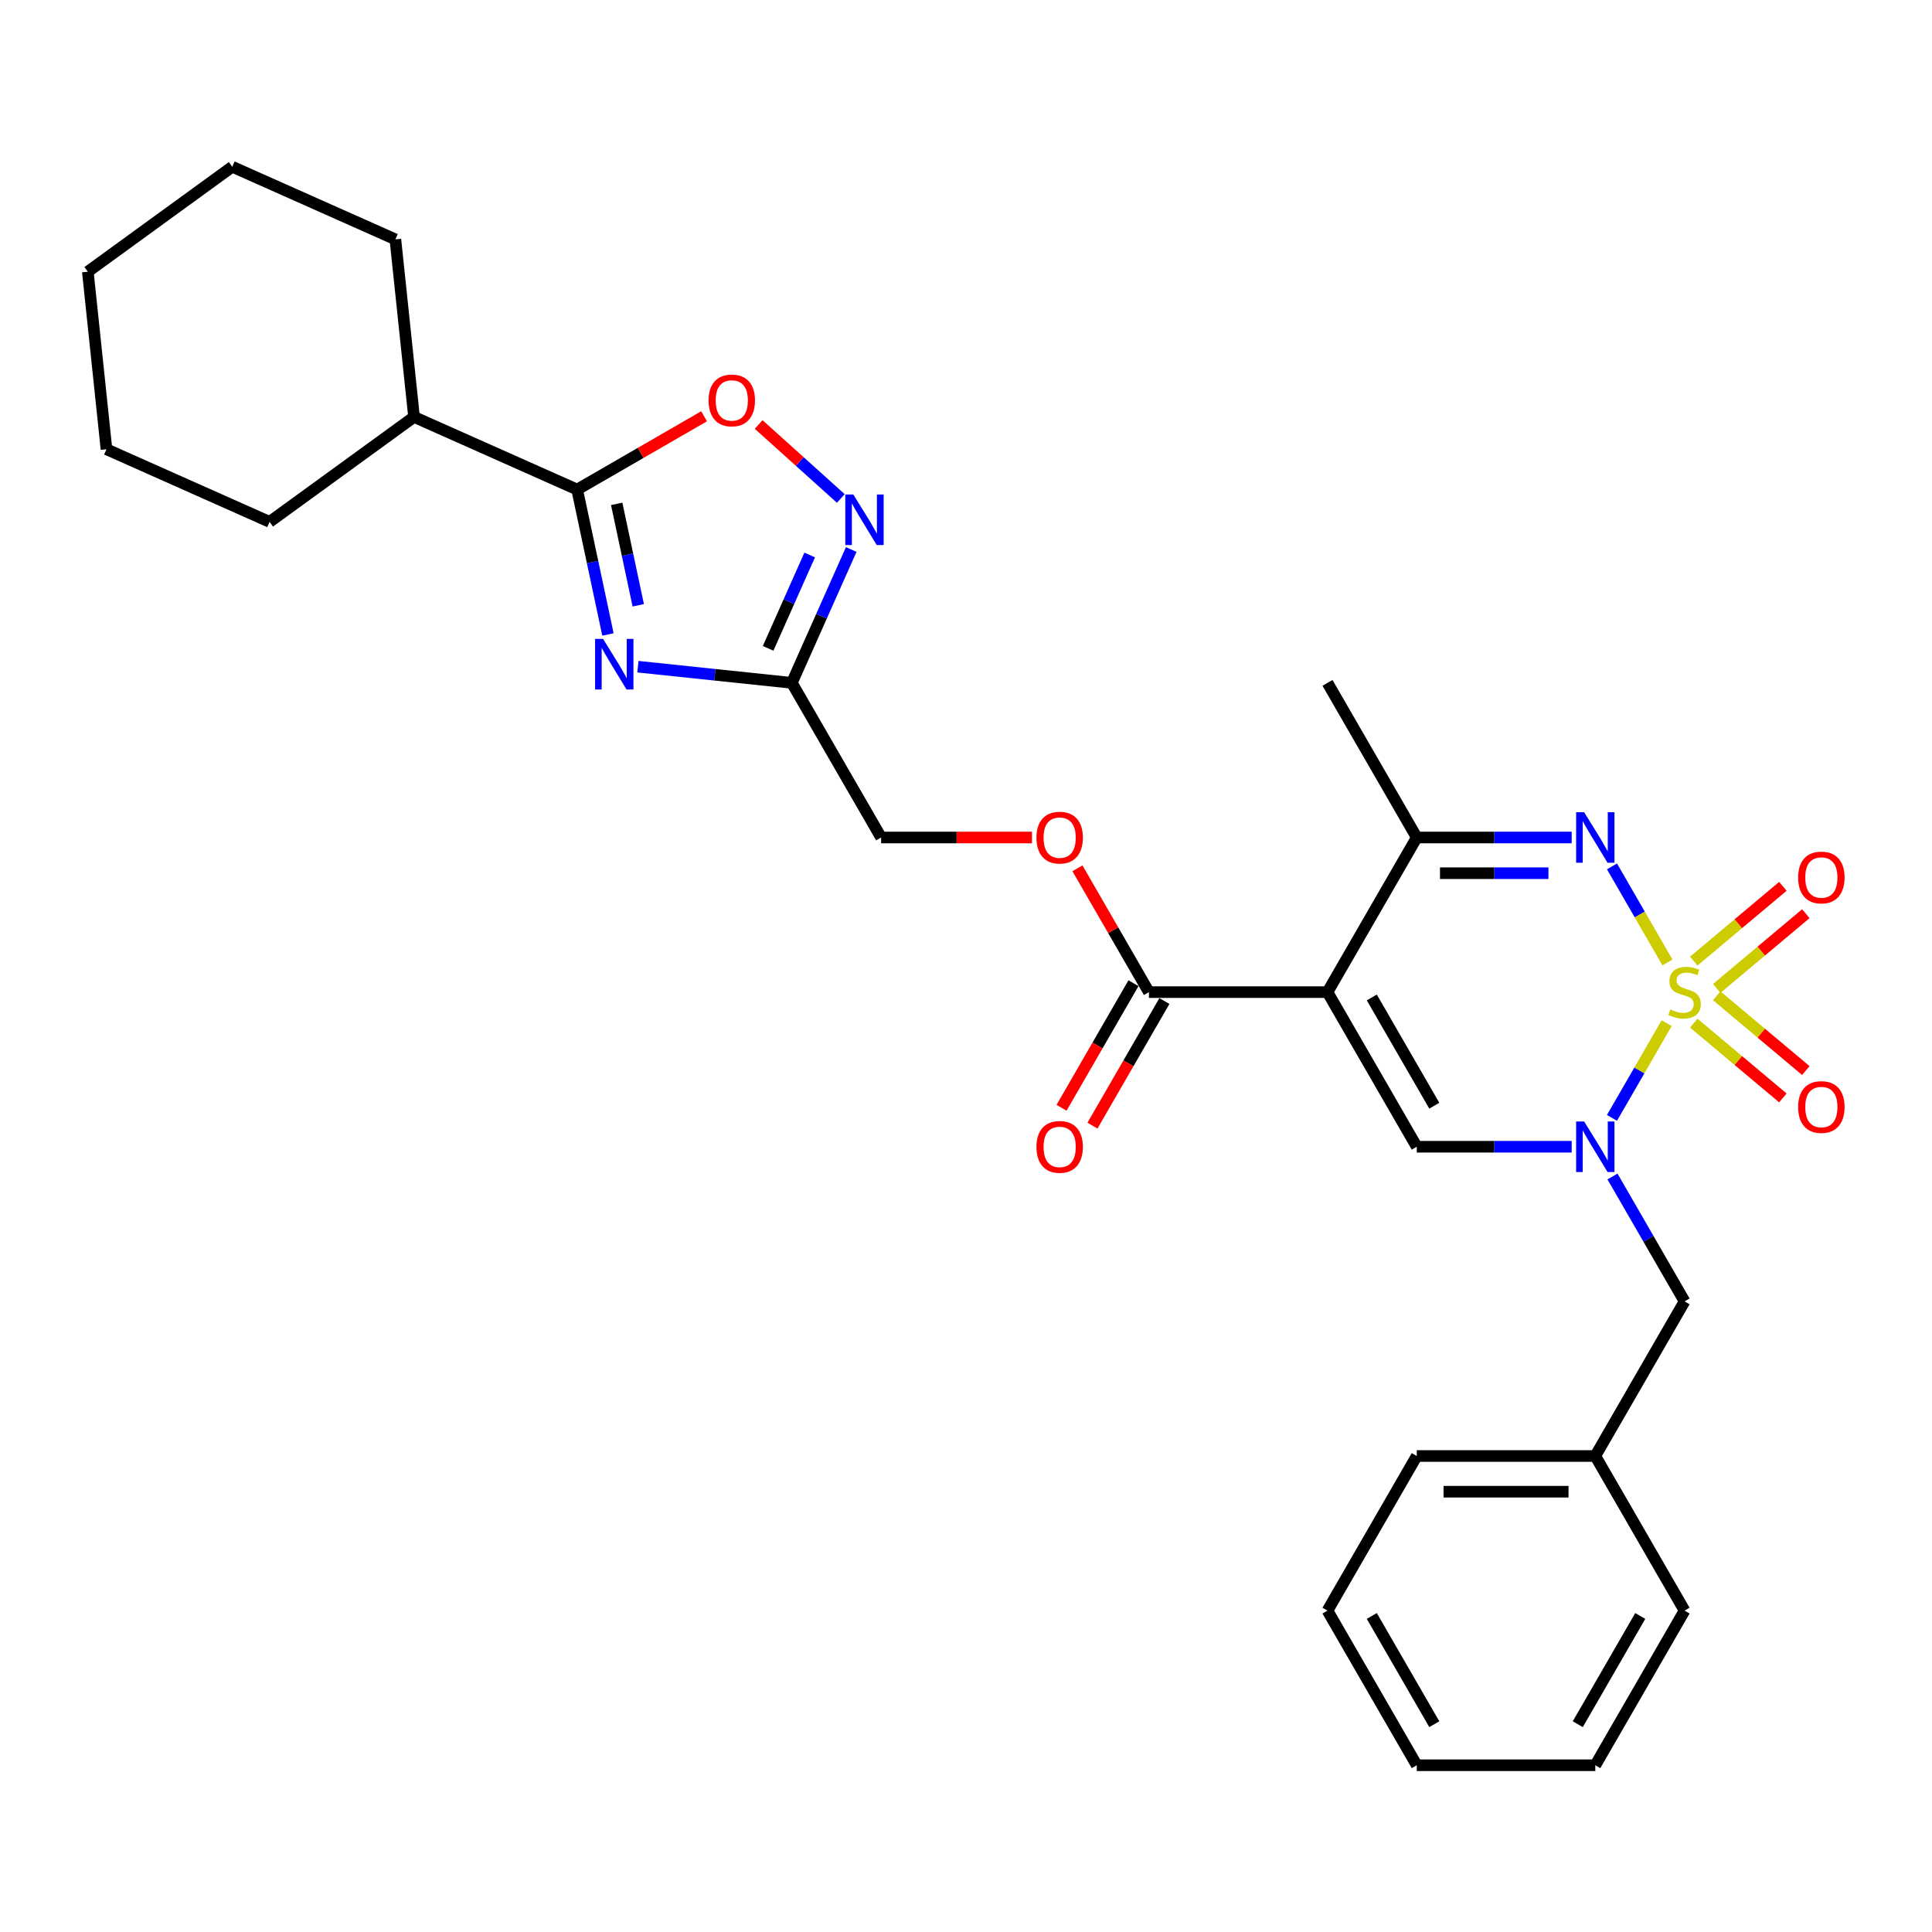 <?xml version='1.0' encoding='iso-8859-1'?>
<svg version='1.1' baseProfile='full'
              xmlns='http://www.w3.org/2000/svg'
                      xmlns:rdkit='http://www.rdkit.org/xml'
                      xmlns:xlink='http://www.w3.org/1999/xlink'
                  xml:space='preserve'
width='1000px' height='1000px' viewBox='0 0 1000 1000'>
<!-- END OF HEADER -->
<rect style='opacity:1.0;fill:#FFFFFF;stroke:none' width='1000' height='1000' x='0' y='0'> </rect>
<path class='bond-0' d='M 862.661,529.582 L 848.505,554.102' style='fill:none;fill-rule:evenodd;stroke:#CCCC00;stroke-width:6px;stroke-linecap:butt;stroke-linejoin:miter;stroke-opacity:1' />
<path class='bond-0' d='M 848.505,554.102 L 834.348,578.622' style='fill:none;fill-rule:evenodd;stroke:#0000FF;stroke-width:6px;stroke-linecap:butt;stroke-linejoin:miter;stroke-opacity:1' />
<path class='bond-2' d='M 863.067,498.161 L 848.713,473.3' style='fill:none;fill-rule:evenodd;stroke:#CCCC00;stroke-width:6px;stroke-linecap:butt;stroke-linejoin:miter;stroke-opacity:1' />
<path class='bond-2' d='M 848.713,473.3 L 834.36,448.439' style='fill:none;fill-rule:evenodd;stroke:#0000FF;stroke-width:6px;stroke-linecap:butt;stroke-linejoin:miter;stroke-opacity:1' />
<path class='bond-11' d='M 888.577,511.62 L 911.636,492.271' style='fill:none;fill-rule:evenodd;stroke:#CCCC00;stroke-width:6px;stroke-linecap:butt;stroke-linejoin:miter;stroke-opacity:1' />
<path class='bond-11' d='M 911.636,492.271 L 934.694,472.923' style='fill:none;fill-rule:evenodd;stroke:#FF0000;stroke-width:6px;stroke-linecap:butt;stroke-linejoin:miter;stroke-opacity:1' />
<path class='bond-11' d='M 876.696,497.461 L 899.755,478.112' style='fill:none;fill-rule:evenodd;stroke:#CCCC00;stroke-width:6px;stroke-linecap:butt;stroke-linejoin:miter;stroke-opacity:1' />
<path class='bond-11' d='M 899.755,478.112 L 922.814,458.764' style='fill:none;fill-rule:evenodd;stroke:#FF0000;stroke-width:6px;stroke-linecap:butt;stroke-linejoin:miter;stroke-opacity:1' />
<path class='bond-12' d='M 876.696,529.579 L 899.755,548.928' style='fill:none;fill-rule:evenodd;stroke:#CCCC00;stroke-width:6px;stroke-linecap:butt;stroke-linejoin:miter;stroke-opacity:1' />
<path class='bond-12' d='M 899.755,548.928 L 922.814,568.277' style='fill:none;fill-rule:evenodd;stroke:#FF0000;stroke-width:6px;stroke-linecap:butt;stroke-linejoin:miter;stroke-opacity:1' />
<path class='bond-12' d='M 888.577,515.421 L 911.636,534.769' style='fill:none;fill-rule:evenodd;stroke:#CCCC00;stroke-width:6px;stroke-linecap:butt;stroke-linejoin:miter;stroke-opacity:1' />
<path class='bond-12' d='M 911.636,534.769 L 934.694,554.118' style='fill:none;fill-rule:evenodd;stroke:#FF0000;stroke-width:6px;stroke-linecap:butt;stroke-linejoin:miter;stroke-opacity:1' />
<path class='bond-4' d='M 813.491,593.555 L 773.401,593.555' style='fill:none;fill-rule:evenodd;stroke:#0000FF;stroke-width:6px;stroke-linecap:butt;stroke-linejoin:miter;stroke-opacity:1' />
<path class='bond-4' d='M 773.401,593.555 L 733.311,593.555' style='fill:none;fill-rule:evenodd;stroke:#000000;stroke-width:6px;stroke-linecap:butt;stroke-linejoin:miter;stroke-opacity:1' />
<path class='bond-13' d='M 834.616,608.951 L 853.275,641.27' style='fill:none;fill-rule:evenodd;stroke:#0000FF;stroke-width:6px;stroke-linecap:butt;stroke-linejoin:miter;stroke-opacity:1' />
<path class='bond-13' d='M 853.275,641.27 L 871.935,673.589' style='fill:none;fill-rule:evenodd;stroke:#000000;stroke-width:6px;stroke-linecap:butt;stroke-linejoin:miter;stroke-opacity:1' />
<path class='bond-1' d='M 687.103,513.52 L 733.311,433.486' style='fill:none;fill-rule:evenodd;stroke:#000000;stroke-width:6px;stroke-linecap:butt;stroke-linejoin:miter;stroke-opacity:1' />
<path class='bond-10' d='M 687.103,513.52 L 594.688,513.52' style='fill:none;fill-rule:evenodd;stroke:#000000;stroke-width:6px;stroke-linecap:butt;stroke-linejoin:miter;stroke-opacity:1' />
<path class='bond-30' d='M 687.103,513.52 L 733.311,593.555' style='fill:none;fill-rule:evenodd;stroke:#000000;stroke-width:6px;stroke-linecap:butt;stroke-linejoin:miter;stroke-opacity:1' />
<path class='bond-30' d='M 710.041,516.284 L 742.387,572.308' style='fill:none;fill-rule:evenodd;stroke:#000000;stroke-width:6px;stroke-linecap:butt;stroke-linejoin:miter;stroke-opacity:1' />
<path class='bond-5' d='M 813.491,433.486 L 773.401,433.486' style='fill:none;fill-rule:evenodd;stroke:#0000FF;stroke-width:6px;stroke-linecap:butt;stroke-linejoin:miter;stroke-opacity:1' />
<path class='bond-5' d='M 773.401,433.486 L 733.311,433.486' style='fill:none;fill-rule:evenodd;stroke:#000000;stroke-width:6px;stroke-linecap:butt;stroke-linejoin:miter;stroke-opacity:1' />
<path class='bond-5' d='M 801.464,451.969 L 773.401,451.969' style='fill:none;fill-rule:evenodd;stroke:#0000FF;stroke-width:6px;stroke-linecap:butt;stroke-linejoin:miter;stroke-opacity:1' />
<path class='bond-5' d='M 773.401,451.969 L 745.338,451.969' style='fill:none;fill-rule:evenodd;stroke:#000000;stroke-width:6px;stroke-linecap:butt;stroke-linejoin:miter;stroke-opacity:1' />
<path class='bond-3' d='M 330.183,345.077 L 370.019,349.264' style='fill:none;fill-rule:evenodd;stroke:#0000FF;stroke-width:6px;stroke-linecap:butt;stroke-linejoin:miter;stroke-opacity:1' />
<path class='bond-3' d='M 370.019,349.264 L 409.856,353.451' style='fill:none;fill-rule:evenodd;stroke:#000000;stroke-width:6px;stroke-linecap:butt;stroke-linejoin:miter;stroke-opacity:1' />
<path class='bond-6' d='M 314.674,328.395 L 306.703,290.895' style='fill:none;fill-rule:evenodd;stroke:#0000FF;stroke-width:6px;stroke-linecap:butt;stroke-linejoin:miter;stroke-opacity:1' />
<path class='bond-6' d='M 306.703,290.895 L 298.732,253.395' style='fill:none;fill-rule:evenodd;stroke:#000000;stroke-width:6px;stroke-linecap:butt;stroke-linejoin:miter;stroke-opacity:1' />
<path class='bond-6' d='M 330.362,313.302 L 324.782,287.052' style='fill:none;fill-rule:evenodd;stroke:#0000FF;stroke-width:6px;stroke-linecap:butt;stroke-linejoin:miter;stroke-opacity:1' />
<path class='bond-6' d='M 324.782,287.052 L 319.203,260.802' style='fill:none;fill-rule:evenodd;stroke:#000000;stroke-width:6px;stroke-linecap:butt;stroke-linejoin:miter;stroke-opacity:1' />
<path class='bond-19' d='M 733.311,433.486 L 687.103,353.451' style='fill:none;fill-rule:evenodd;stroke:#000000;stroke-width:6px;stroke-linecap:butt;stroke-linejoin:miter;stroke-opacity:1' />
<path class='bond-16' d='M 298.732,253.395 L 214.306,215.806' style='fill:none;fill-rule:evenodd;stroke:#000000;stroke-width:6px;stroke-linecap:butt;stroke-linejoin:miter;stroke-opacity:1' />
<path class='bond-32' d='M 298.732,253.395 L 331.587,234.426' style='fill:none;fill-rule:evenodd;stroke:#000000;stroke-width:6px;stroke-linecap:butt;stroke-linejoin:miter;stroke-opacity:1' />
<path class='bond-32' d='M 331.587,234.426 L 364.442,215.458' style='fill:none;fill-rule:evenodd;stroke:#FF0000;stroke-width:6px;stroke-linecap:butt;stroke-linejoin:miter;stroke-opacity:1' />
<path class='bond-7' d='M 409.856,353.451 L 456.064,433.486' style='fill:none;fill-rule:evenodd;stroke:#000000;stroke-width:6px;stroke-linecap:butt;stroke-linejoin:miter;stroke-opacity:1' />
<path class='bond-8' d='M 409.856,353.451 L 425.223,318.937' style='fill:none;fill-rule:evenodd;stroke:#000000;stroke-width:6px;stroke-linecap:butt;stroke-linejoin:miter;stroke-opacity:1' />
<path class='bond-8' d='M 425.223,318.937 L 440.59,284.422' style='fill:none;fill-rule:evenodd;stroke:#0000FF;stroke-width:6px;stroke-linecap:butt;stroke-linejoin:miter;stroke-opacity:1' />
<path class='bond-8' d='M 397.581,335.579 L 408.338,311.419' style='fill:none;fill-rule:evenodd;stroke:#000000;stroke-width:6px;stroke-linecap:butt;stroke-linejoin:miter;stroke-opacity:1' />
<path class='bond-8' d='M 408.338,311.419 L 419.095,287.259' style='fill:none;fill-rule:evenodd;stroke:#0000FF;stroke-width:6px;stroke-linecap:butt;stroke-linejoin:miter;stroke-opacity:1' />
<path class='bond-9' d='M 435.209,258.008 L 413.944,238.861' style='fill:none;fill-rule:evenodd;stroke:#0000FF;stroke-width:6px;stroke-linecap:butt;stroke-linejoin:miter;stroke-opacity:1' />
<path class='bond-9' d='M 413.944,238.861 L 392.68,219.715' style='fill:none;fill-rule:evenodd;stroke:#FF0000;stroke-width:6px;stroke-linecap:butt;stroke-linejoin:miter;stroke-opacity:1' />
<path class='bond-14' d='M 594.688,513.52 L 576.188,481.478' style='fill:none;fill-rule:evenodd;stroke:#000000;stroke-width:6px;stroke-linecap:butt;stroke-linejoin:miter;stroke-opacity:1' />
<path class='bond-14' d='M 576.188,481.478 L 557.689,449.437' style='fill:none;fill-rule:evenodd;stroke:#FF0000;stroke-width:6px;stroke-linecap:butt;stroke-linejoin:miter;stroke-opacity:1' />
<path class='bond-15' d='M 586.684,508.899 L 568.067,541.144' style='fill:none;fill-rule:evenodd;stroke:#000000;stroke-width:6px;stroke-linecap:butt;stroke-linejoin:miter;stroke-opacity:1' />
<path class='bond-15' d='M 568.067,541.144 L 549.451,573.389' style='fill:none;fill-rule:evenodd;stroke:#FF0000;stroke-width:6px;stroke-linecap:butt;stroke-linejoin:miter;stroke-opacity:1' />
<path class='bond-15' d='M 602.691,518.141 L 584.074,550.386' style='fill:none;fill-rule:evenodd;stroke:#000000;stroke-width:6px;stroke-linecap:butt;stroke-linejoin:miter;stroke-opacity:1' />
<path class='bond-15' d='M 584.074,550.386 L 565.458,582.631' style='fill:none;fill-rule:evenodd;stroke:#FF0000;stroke-width:6px;stroke-linecap:butt;stroke-linejoin:miter;stroke-opacity:1' />
<path class='bond-18' d='M 871.935,673.589 L 825.727,753.623' style='fill:none;fill-rule:evenodd;stroke:#000000;stroke-width:6px;stroke-linecap:butt;stroke-linejoin:miter;stroke-opacity:1' />
<path class='bond-17' d='M 534.155,433.486 L 495.11,433.486' style='fill:none;fill-rule:evenodd;stroke:#FF0000;stroke-width:6px;stroke-linecap:butt;stroke-linejoin:miter;stroke-opacity:1' />
<path class='bond-17' d='M 495.11,433.486 L 456.064,433.486' style='fill:none;fill-rule:evenodd;stroke:#000000;stroke-width:6px;stroke-linecap:butt;stroke-linejoin:miter;stroke-opacity:1' />
<path class='bond-20' d='M 214.306,215.806 L 204.646,123.897' style='fill:none;fill-rule:evenodd;stroke:#000000;stroke-width:6px;stroke-linecap:butt;stroke-linejoin:miter;stroke-opacity:1' />
<path class='bond-21' d='M 214.306,215.806 L 139.541,270.127' style='fill:none;fill-rule:evenodd;stroke:#000000;stroke-width:6px;stroke-linecap:butt;stroke-linejoin:miter;stroke-opacity:1' />
<path class='bond-22' d='M 825.727,753.623 L 733.311,753.623' style='fill:none;fill-rule:evenodd;stroke:#000000;stroke-width:6px;stroke-linecap:butt;stroke-linejoin:miter;stroke-opacity:1' />
<path class='bond-22' d='M 811.864,772.106 L 747.173,772.106' style='fill:none;fill-rule:evenodd;stroke:#000000;stroke-width:6px;stroke-linecap:butt;stroke-linejoin:miter;stroke-opacity:1' />
<path class='bond-23' d='M 825.727,753.623 L 871.935,833.658' style='fill:none;fill-rule:evenodd;stroke:#000000;stroke-width:6px;stroke-linecap:butt;stroke-linejoin:miter;stroke-opacity:1' />
<path class='bond-24' d='M 204.646,123.897 L 120.22,86.308' style='fill:none;fill-rule:evenodd;stroke:#000000;stroke-width:6px;stroke-linecap:butt;stroke-linejoin:miter;stroke-opacity:1' />
<path class='bond-25' d='M 139.541,270.127 L 55.115,232.538' style='fill:none;fill-rule:evenodd;stroke:#000000;stroke-width:6px;stroke-linecap:butt;stroke-linejoin:miter;stroke-opacity:1' />
<path class='bond-27' d='M 733.311,753.623 L 687.103,833.658' style='fill:none;fill-rule:evenodd;stroke:#000000;stroke-width:6px;stroke-linecap:butt;stroke-linejoin:miter;stroke-opacity:1' />
<path class='bond-26' d='M 871.935,833.658 L 825.727,913.692' style='fill:none;fill-rule:evenodd;stroke:#000000;stroke-width:6px;stroke-linecap:butt;stroke-linejoin:miter;stroke-opacity:1' />
<path class='bond-26' d='M 848.997,836.421 L 816.651,892.445' style='fill:none;fill-rule:evenodd;stroke:#000000;stroke-width:6px;stroke-linecap:butt;stroke-linejoin:miter;stroke-opacity:1' />
<path class='bond-33' d='M 120.22,86.308 L 45.455,140.629' style='fill:none;fill-rule:evenodd;stroke:#000000;stroke-width:6px;stroke-linecap:butt;stroke-linejoin:miter;stroke-opacity:1' />
<path class='bond-29' d='M 55.115,232.538 L 45.455,140.629' style='fill:none;fill-rule:evenodd;stroke:#000000;stroke-width:6px;stroke-linecap:butt;stroke-linejoin:miter;stroke-opacity:1' />
<path class='bond-28' d='M 825.727,913.692 L 733.311,913.692' style='fill:none;fill-rule:evenodd;stroke:#000000;stroke-width:6px;stroke-linecap:butt;stroke-linejoin:miter;stroke-opacity:1' />
<path class='bond-31' d='M 687.103,833.658 L 733.311,913.692' style='fill:none;fill-rule:evenodd;stroke:#000000;stroke-width:6px;stroke-linecap:butt;stroke-linejoin:miter;stroke-opacity:1' />
<path class='bond-31' d='M 710.041,836.421 L 742.387,892.445' style='fill:none;fill-rule:evenodd;stroke:#000000;stroke-width:6px;stroke-linecap:butt;stroke-linejoin:miter;stroke-opacity:1' />
<path  class='atom-0' d='M 864.541 522.503
Q 864.837 522.614, 866.057 523.131
Q 867.277 523.649, 868.608 523.982
Q 869.975 524.277, 871.306 524.277
Q 873.783 524.277, 875.225 523.094
Q 876.666 521.875, 876.666 519.767
Q 876.666 518.326, 875.927 517.439
Q 875.225 516.551, 874.116 516.071
Q 873.007 515.59, 871.158 515.036
Q 868.83 514.333, 867.425 513.668
Q 866.057 513.003, 865.059 511.598
Q 864.098 510.193, 864.098 507.827
Q 864.098 504.537, 866.316 502.504
Q 868.571 500.471, 873.007 500.471
Q 876.038 500.471, 879.476 501.913
L 878.626 504.759
Q 875.483 503.465, 873.118 503.465
Q 870.567 503.465, 869.162 504.537
Q 867.758 505.572, 867.794 507.384
Q 867.794 508.789, 868.497 509.639
Q 869.236 510.489, 870.271 510.97
Q 871.343 511.45, 873.118 512.005
Q 875.483 512.744, 876.888 513.483
Q 878.293 514.223, 879.291 515.738
Q 880.326 517.217, 880.326 519.767
Q 880.326 523.39, 877.886 525.349
Q 875.483 527.272, 871.454 527.272
Q 869.125 527.272, 867.351 526.754
Q 865.613 526.274, 863.543 525.423
L 864.541 522.503
' fill='#CCCC00'/>
<path  class='atom-1' d='M 819.942 580.468
L 828.518 594.331
Q 829.368 595.699, 830.736 598.175
Q 832.104 600.652, 832.177 600.8
L 832.177 580.468
L 835.652 580.468
L 835.652 606.641
L 832.067 606.641
L 822.862 591.484
Q 821.79 589.71, 820.644 587.677
Q 819.535 585.644, 819.202 585.015
L 819.202 606.641
L 815.801 606.641
L 815.801 580.468
L 819.942 580.468
' fill='#0000FF'/>
<path  class='atom-3' d='M 819.942 420.4
L 828.518 434.262
Q 829.368 435.63, 830.736 438.107
Q 832.104 440.583, 832.177 440.731
L 832.177 420.4
L 835.652 420.4
L 835.652 446.572
L 832.067 446.572
L 822.862 431.416
Q 821.79 429.641, 820.644 427.608
Q 819.535 425.575, 819.202 424.947
L 819.202 446.572
L 815.801 446.572
L 815.801 420.4
L 819.942 420.4
' fill='#0000FF'/>
<path  class='atom-4' d='M 312.161 330.705
L 320.738 344.568
Q 321.588 345.935, 322.956 348.412
Q 324.323 350.889, 324.397 351.037
L 324.397 330.705
L 327.872 330.705
L 327.872 356.877
L 324.286 356.877
L 315.082 341.721
Q 314.01 339.947, 312.864 337.914
Q 311.755 335.881, 311.422 335.252
L 311.422 356.877
L 308.021 356.877
L 308.021 330.705
L 312.161 330.705
' fill='#0000FF'/>
<path  class='atom-9' d='M 441.66 255.939
L 450.236 269.802
Q 451.086 271.17, 452.454 273.646
Q 453.822 276.123, 453.896 276.271
L 453.896 255.939
L 457.37 255.939
L 457.37 282.112
L 453.785 282.112
L 444.58 266.955
Q 443.508 265.181, 442.362 263.148
Q 441.253 261.115, 440.92 260.486
L 440.92 282.112
L 437.52 282.112
L 437.52 255.939
L 441.66 255.939
' fill='#0000FF'/>
<path  class='atom-10' d='M 366.753 207.261
Q 366.753 200.977, 369.858 197.465
Q 372.963 193.953, 378.767 193.953
Q 384.57 193.953, 387.676 197.465
Q 390.781 200.977, 390.781 207.261
Q 390.781 213.619, 387.639 217.242
Q 384.497 220.828, 378.767 220.828
Q 373 220.828, 369.858 217.242
Q 366.753 213.656, 366.753 207.261
M 378.767 217.871
Q 382.759 217.871, 384.903 215.209
Q 387.084 212.51, 387.084 207.261
Q 387.084 202.123, 384.903 199.535
Q 382.759 196.911, 378.767 196.911
Q 374.774 196.911, 372.593 199.498
Q 370.449 202.086, 370.449 207.261
Q 370.449 212.547, 372.593 215.209
Q 374.774 217.871, 378.767 217.871
' fill='#FF0000'/>
<path  class='atom-12' d='M 930.715 454.19
Q 930.715 447.906, 933.82 444.394
Q 936.926 440.883, 942.729 440.883
Q 948.533 440.883, 951.638 444.394
Q 954.743 447.906, 954.743 454.19
Q 954.743 460.549, 951.601 464.171
Q 948.459 467.757, 942.729 467.757
Q 936.963 467.757, 933.82 464.171
Q 930.715 460.586, 930.715 454.19
M 942.729 464.8
Q 946.722 464.8, 948.866 462.138
Q 951.047 459.44, 951.047 454.19
Q 951.047 449.052, 948.866 446.464
Q 946.722 443.84, 942.729 443.84
Q 938.737 443.84, 936.556 446.428
Q 934.412 449.015, 934.412 454.19
Q 934.412 459.477, 936.556 462.138
Q 938.737 464.8, 942.729 464.8
' fill='#FF0000'/>
<path  class='atom-13' d='M 930.715 572.998
Q 930.715 566.714, 933.82 563.202
Q 936.926 559.69, 942.729 559.69
Q 948.533 559.69, 951.638 563.202
Q 954.743 566.714, 954.743 572.998
Q 954.743 579.356, 951.601 582.979
Q 948.459 586.564, 942.729 586.564
Q 936.963 586.564, 933.82 582.979
Q 930.715 579.393, 930.715 572.998
M 942.729 583.607
Q 946.722 583.607, 948.866 580.946
Q 951.047 578.247, 951.047 572.998
Q 951.047 567.859, 948.866 565.272
Q 946.722 562.647, 942.729 562.647
Q 938.737 562.647, 936.556 565.235
Q 934.412 567.823, 934.412 572.998
Q 934.412 578.284, 936.556 580.946
Q 938.737 583.607, 942.729 583.607
' fill='#FF0000'/>
<path  class='atom-15' d='M 536.466 433.56
Q 536.466 427.276, 539.571 423.764
Q 542.676 420.252, 548.48 420.252
Q 554.283 420.252, 557.389 423.764
Q 560.494 427.276, 560.494 433.56
Q 560.494 439.918, 557.352 443.541
Q 554.209 447.126, 548.48 447.126
Q 542.713 447.126, 539.571 443.541
Q 536.466 439.955, 536.466 433.56
M 548.48 444.169
Q 552.472 444.169, 554.616 441.508
Q 556.797 438.809, 556.797 433.56
Q 556.797 428.421, 554.616 425.834
Q 552.472 423.209, 548.48 423.209
Q 544.487 423.209, 542.306 425.797
Q 540.162 428.384, 540.162 433.56
Q 540.162 438.846, 542.306 441.508
Q 544.487 444.169, 548.48 444.169
' fill='#FF0000'/>
<path  class='atom-16' d='M 536.466 593.628
Q 536.466 587.344, 539.571 583.832
Q 542.676 580.321, 548.48 580.321
Q 554.283 580.321, 557.389 583.832
Q 560.494 587.344, 560.494 593.628
Q 560.494 599.987, 557.352 603.609
Q 554.209 607.195, 548.48 607.195
Q 542.713 607.195, 539.571 603.609
Q 536.466 600.024, 536.466 593.628
M 548.48 604.238
Q 552.472 604.238, 554.616 601.576
Q 556.797 598.878, 556.797 593.628
Q 556.797 588.49, 554.616 585.903
Q 552.472 583.278, 548.48 583.278
Q 544.487 583.278, 542.306 585.866
Q 540.162 588.453, 540.162 593.628
Q 540.162 598.915, 542.306 601.576
Q 544.487 604.238, 548.48 604.238
' fill='#FF0000'/>
</svg>
